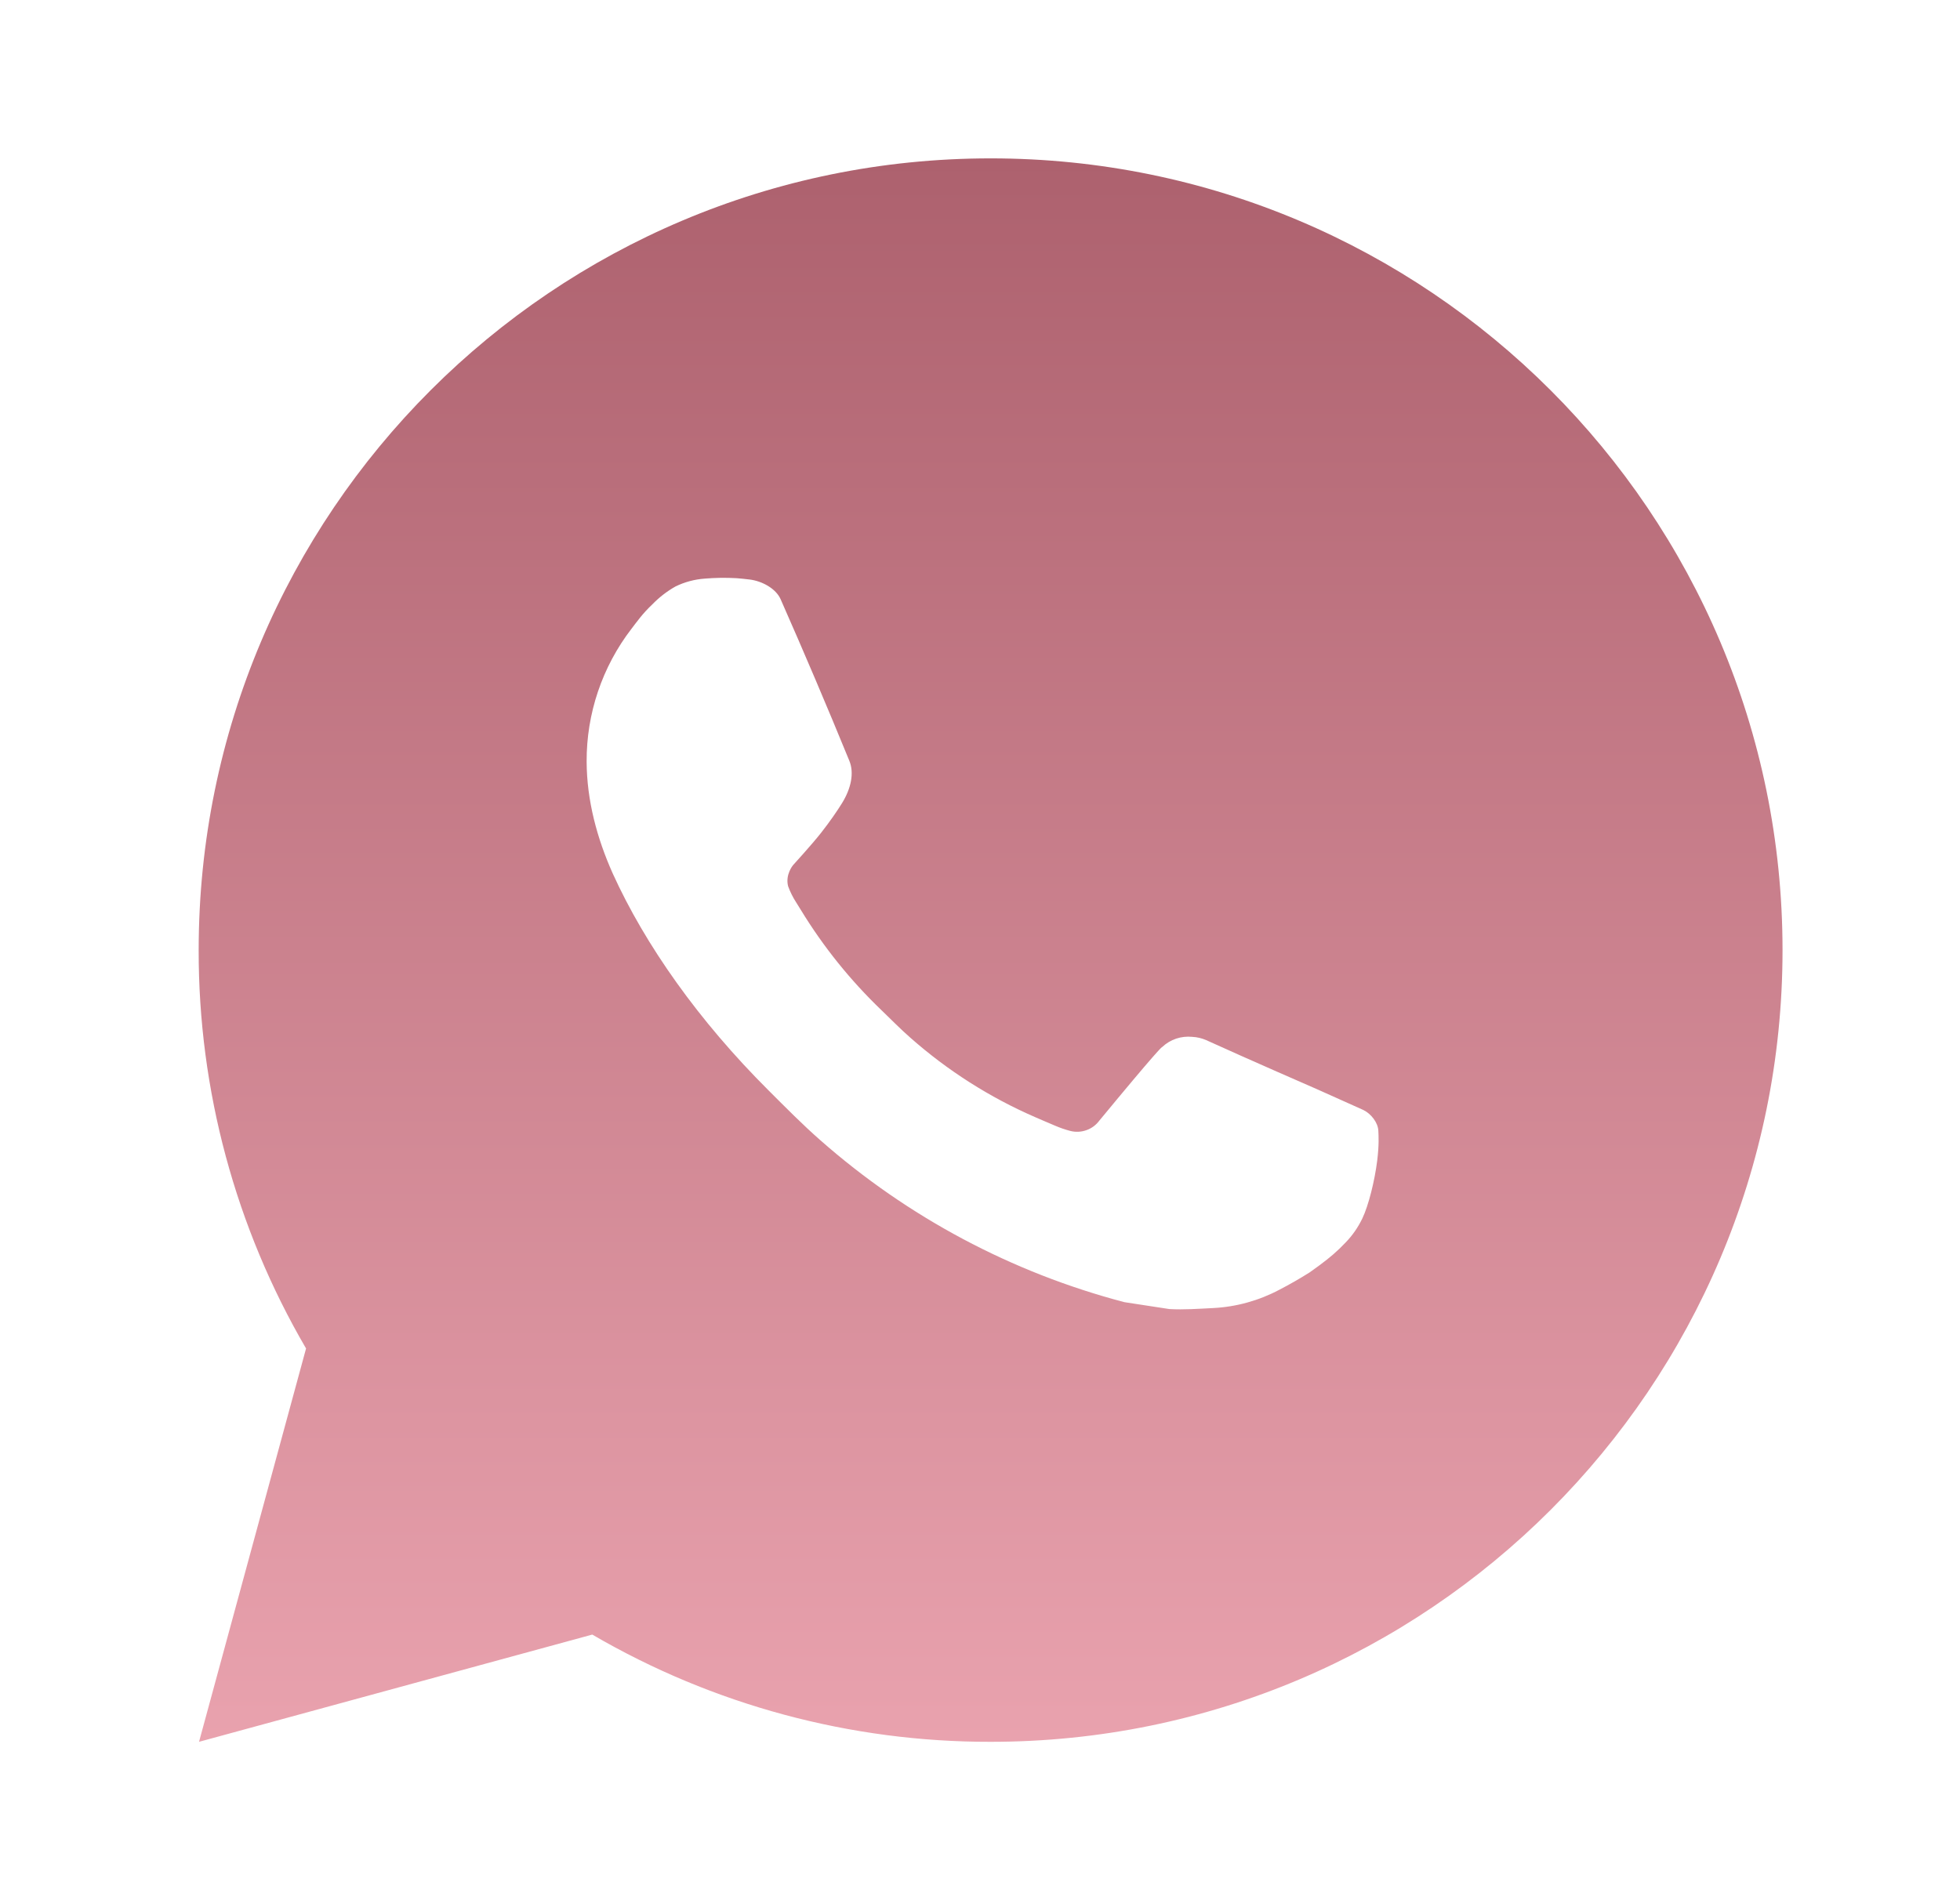 <svg width="33" height="32" viewBox="0 0 33 32" fill="none" xmlns="http://www.w3.org/2000/svg">
<path d="M16.679 2.667C24.043 2.667 30.012 8.636 30.012 16C30.012 23.364 24.043 29.333 16.679 29.333C14.322 29.337 12.007 28.714 9.972 27.527L3.351 29.333L5.153 22.709C3.965 20.673 3.341 18.357 3.345 16C3.345 8.636 9.315 2.667 16.679 2.667ZM12.135 9.733L11.868 9.744C11.695 9.756 11.527 9.801 11.372 9.877C11.227 9.959 11.095 10.062 10.98 10.181C10.82 10.332 10.729 10.463 10.632 10.589C10.139 11.23 9.873 12.018 9.877 12.827C9.88 13.48 10.051 14.116 10.317 14.711C10.863 15.913 11.76 17.187 12.944 18.367C13.229 18.651 13.509 18.936 13.811 19.201C15.282 20.497 17.035 21.431 18.931 21.929L19.688 22.045C19.935 22.059 20.181 22.04 20.429 22.028C20.817 22.008 21.197 21.902 21.54 21.72C21.714 21.63 21.885 21.532 22.051 21.427C22.051 21.427 22.107 21.388 22.217 21.307C22.397 21.173 22.508 21.079 22.657 20.923C22.769 20.807 22.863 20.673 22.937 20.52C23.041 20.303 23.145 19.888 23.188 19.543C23.22 19.279 23.211 19.135 23.207 19.045C23.201 18.903 23.083 18.755 22.953 18.692L22.177 18.344C22.177 18.344 21.017 17.839 20.308 17.516C20.234 17.484 20.154 17.465 20.073 17.461C19.982 17.452 19.89 17.462 19.803 17.491C19.716 17.52 19.636 17.568 19.569 17.631C19.563 17.628 19.473 17.704 18.509 18.872C18.454 18.946 18.378 19.003 18.29 19.033C18.203 19.064 18.108 19.068 18.019 19.045C17.932 19.022 17.847 18.993 17.764 18.957C17.599 18.888 17.541 18.861 17.428 18.813C16.662 18.48 15.954 18.029 15.328 17.476C15.16 17.329 15.004 17.169 14.844 17.015C14.319 16.512 13.862 15.944 13.484 15.324L13.405 15.197C13.35 15.112 13.304 15.02 13.269 14.924C13.219 14.728 13.351 14.571 13.351 14.571C13.351 14.571 13.675 14.216 13.825 14.024C13.972 13.837 14.096 13.656 14.176 13.527C14.333 13.273 14.383 13.013 14.3 12.812C13.927 11.9 13.541 10.993 13.143 10.091C13.064 9.912 12.831 9.784 12.619 9.759C12.547 9.75 12.475 9.743 12.403 9.737C12.223 9.727 12.044 9.729 11.865 9.743L12.135 9.733Z" fill="url(#paint0_linear_45_1226)"/>
<defs>
<linearGradient id="paint0_linear_45_1226" x1="16.679" y1="2.667" x2="16.679" y2="29.333" gradientUnits="userSpaceOnUse">
<stop stop-color="#AD616E"/>
<stop offset="1" stop-color="#E9A2AE"/>
</linearGradient>
</defs>
</svg>
